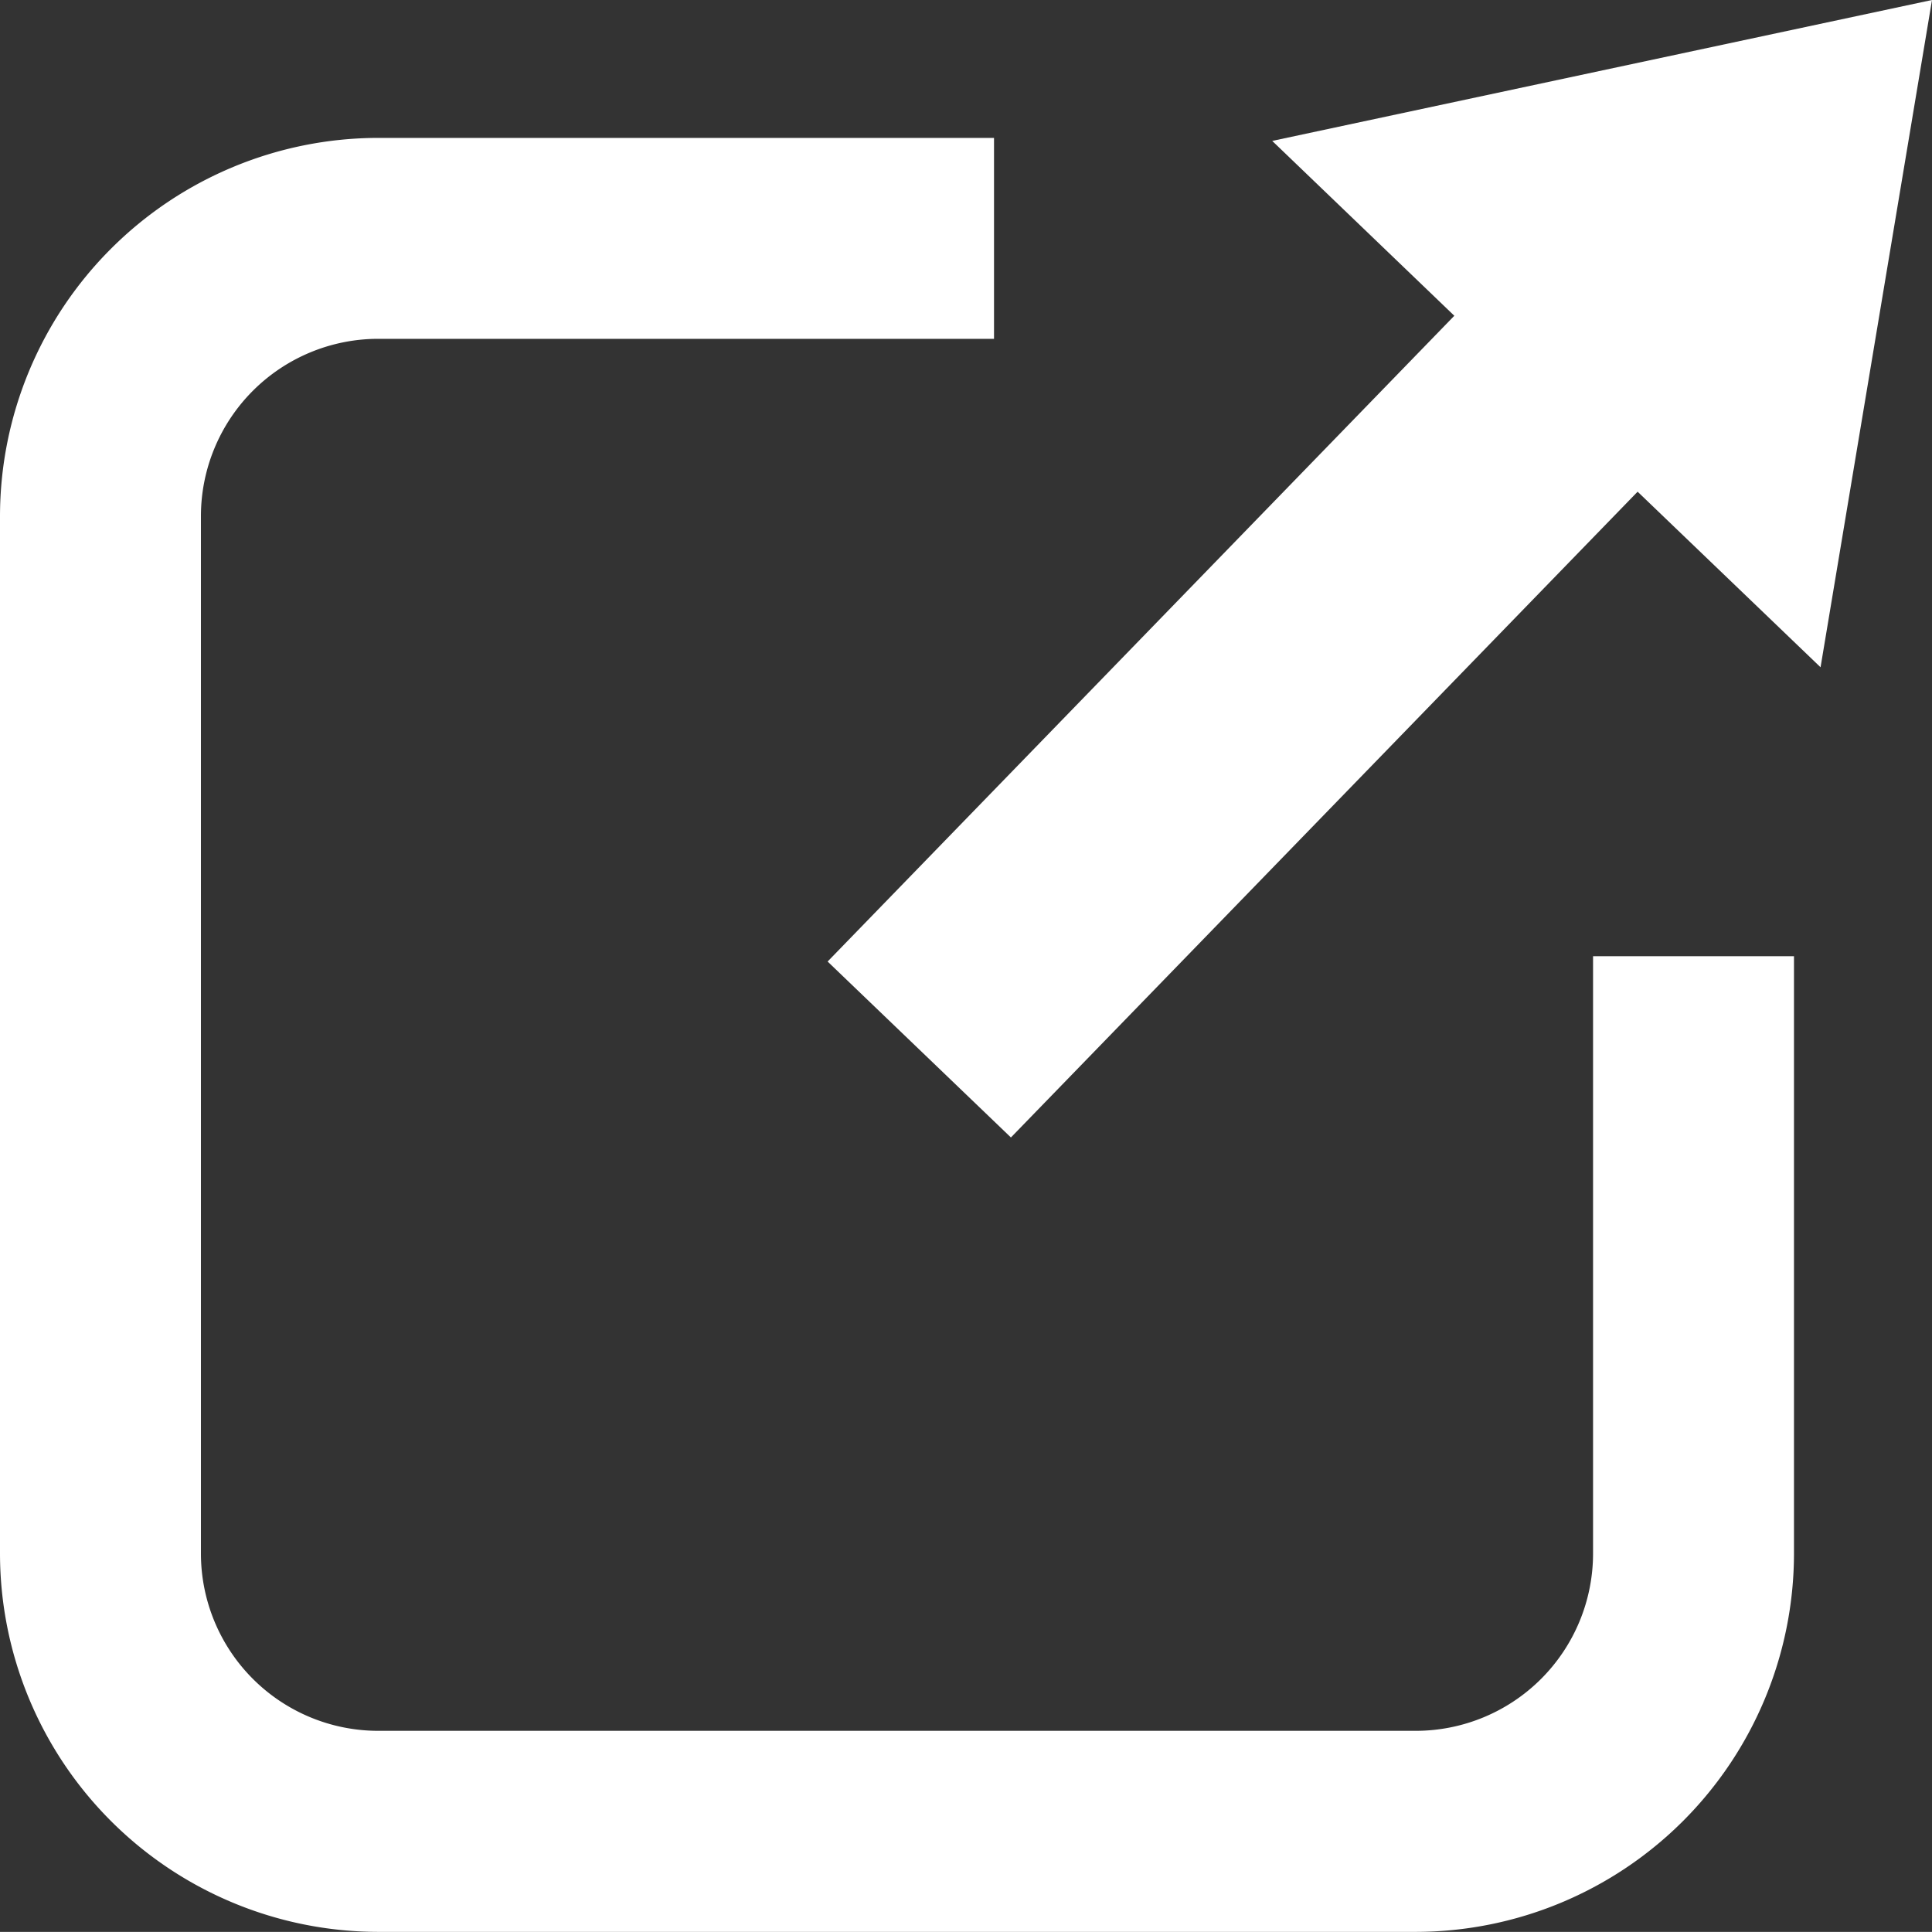 <svg id="グループ_795" data-name="グループ 795" xmlns="http://www.w3.org/2000/svg" width="16" height="15.999" viewBox="0 0 16 15.999">
  <rect x="0" y="0" width="16" height="15.999" fill="#333333" stroke="none"/>
  <path id="パス_348" data-name="パス 348" d="M11.725,46.015H3.132A3.136,3.136,0,0,1,0,42.883V34.29a3.136,3.136,0,0,1,3.132-3.132h5.1v1.664h-5.1A1.469,1.469,0,0,0,1.664,34.29v8.593A1.469,1.469,0,0,0,3.132,44.35h8.593a1.469,1.469,0,0,0,1.468-1.468V37.935h1.664v4.948a3.136,3.136,0,0,1-3.132,3.132" transform="translate(0 -30.016)" fill="#fff"/>
  <path id="パス_349" data-name="パス 349" d="M151.564,0,146.1,1.167l1.508,1.448-5.19,5.348,1.518,1.457,5.19-5.348,1.515,1.454Z" transform="translate(-135.564)" fill="#fff"/>
</svg>
